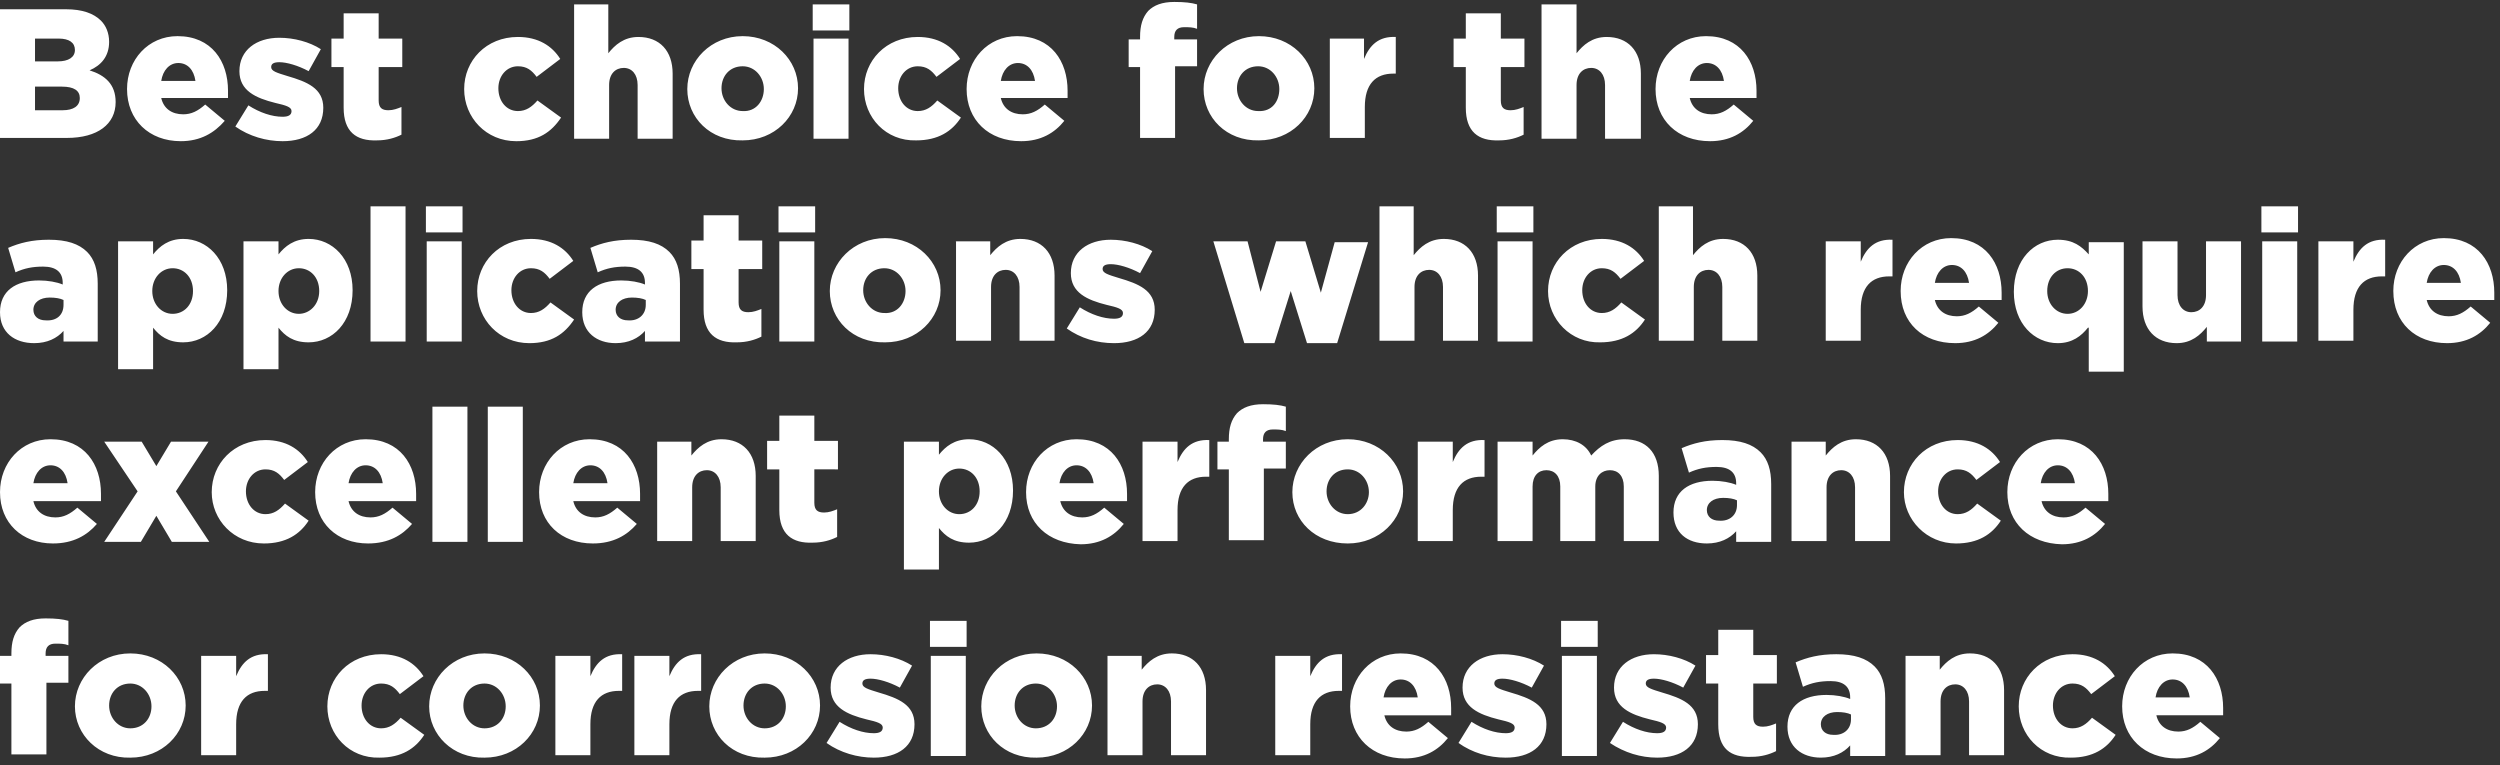 <svg width="307" height="94" viewBox="0 0 307 94" fill="none" xmlns="http://www.w3.org/2000/svg"><rect x="0" y="0" width="307" height="94" fill="#333333" stroke="none"/><g clip-path="url(#clip0)" fill="#fff"><path d="M0 1.138h8.1c2 0 3.4.5 4.3 1.4.6.6 1 1.5 1 2.6 0 1.8-1 2.9-2.4 3.5 1.9.6 3.2 1.7 3.2 3.9 0 2.7-2.2 4.4-6 4.4H0v-15.8zm7.1 6.4c1.3 0 2.1-.5 2.1-1.4 0-.9-.7-1.4-2-1.4H4.3v2.8h2.8zm.6 6c1.3 0 2.1-.5 2.1-1.5 0-.9-.7-1.4-2.2-1.4H4.3v2.9h3.4zm7.9-2.6c0-3.6 2.6-6.5 6.2-6.5 4.2 0 6.2 3.1 6.2 6.7v.9h-8.2c.3 1.3 1.3 2 2.7 2 1 0 1.8-.4 2.7-1.2l2.4 2c-1.3 1.5-3 2.5-5.4 2.5-3.9 0-6.6-2.6-6.6-6.4zm8.4-1c-.2-1.4-1-2.2-2.1-2.2s-1.9.9-2.1 2.2H24zm4.9 5.6l1.6-2.6c1.4.9 2.9 1.4 4.2 1.4.7 0 1.1-.2 1.1-.7 0-.5-.7-.7-2-1-2.4-.6-4.4-1.5-4.4-3.9 0-2.6 2.1-4.1 4.9-4.1 1.8 0 3.7.5 5.1 1.4l-1.5 2.7c-1.3-.7-2.7-1.1-3.6-1.1-.7 0-1 .2-1 .6 0 .5.7.7 2 1.1 2.4.7 4.4 1.5 4.4 3.9 0 2.7-2 4.1-5 4.1-2 0-4.1-.6-5.8-1.8zm13.3-2.3v-5h-1.5v-3.5h1.5v-3.1h4.3v3.1h2.9v3.5h-2.9v4.1c0 .9.4 1.2 1.2 1.2.6 0 1.1-.2 1.6-.4v3.4c-.8.4-1.8.7-3 .7-2.6.1-4.1-1.1-4.1-4zM57 10.939c0-3.5 2.7-6.4 6.6-6.4 2.5 0 4.2 1.1 5.2 2.7l-2.9 2.2c-.6-.8-1.2-1.3-2.3-1.3-1.4 0-2.4 1.2-2.4 2.7 0 1.6 1 2.8 2.4 2.8 1 0 1.7-.5 2.4-1.3l2.9 2.1c-1.2 1.8-2.8 2.9-5.5 2.9-3.7 0-6.4-2.9-6.4-6.4zM70.4.539h4.3v6c.8-1 1.9-2 3.7-2 2.6 0 4.2 1.7 4.2 4.5v8h-4.3v-6.6c0-1.3-.7-2.1-1.7-2.1s-1.8.7-1.8 2.1v6.6h-4.3V.539h-.1zm14 10.399c0-3.5 2.9-6.5 6.8-6.5s6.8 2.9 6.8 6.4c0 3.5-2.9 6.4-6.8 6.4-4 .1-6.8-2.8-6.8-6.3zm9.4 0c0-1.5-1.1-2.8-2.6-2.8-1.6 0-2.6 1.2-2.6 2.7 0 1.5 1.1 2.8 2.6 2.8 1.6.1 2.6-1.2 2.6-2.7zm6-10.399h4.5v3.2h-4.5v-3.2zm.1 4.2h4.3v12.3h-4.3v-12.3zm6.2 6.2c0-3.5 2.7-6.4 6.6-6.4 2.5 0 4.2 1.1 5.2 2.7l-2.9 2.2c-.6-.8-1.2-1.3-2.3-1.3-1.4 0-2.4 1.2-2.4 2.7 0 1.6 1 2.8 2.4 2.8 1 0 1.7-.5 2.4-1.3l2.9 2.1c-1.1 1.7-2.8 2.8-5.5 2.8-3.7.1-6.4-2.8-6.4-6.3zm12.6-.001c0-3.6 2.6-6.5 6.2-6.5 4.2 0 6.2 3.1 6.2 6.7v.9h-8.2c.3 1.3 1.3 2 2.7 2 1 0 1.8-.4 2.7-1.2l2.4 2c-1.2 1.5-2.9 2.5-5.3 2.5-4 0-6.7-2.6-6.7-6.4zm8.4-1c-.2-1.4-1-2.2-2.1-2.2s-1.9.9-2.1 2.2h4.2zM140 8.239h-1.4v-3.4h1.4v-.3c0-1.4.3-2.4 1-3.2.7-.7 1.7-1.1 3.2-1.1 1.3 0 2.1.1 2.8.3v3c-.5-.2-1-.2-1.6-.2-.8 0-1.2.4-1.2 1.2v.3h2.8v3.3h-2.7v8.8H140v-8.7zm7.8 2.699c0-3.5 2.9-6.5 6.8-6.5s6.8 2.9 6.8 6.4c0 3.5-2.9 6.4-6.8 6.4-4 .1-6.8-2.8-6.8-6.3zm9.3 0c0-1.5-1.1-2.8-2.6-2.8-1.6 0-2.6 1.2-2.6 2.7 0 1.5 1.1 2.8 2.6 2.8 1.7.1 2.6-1.2 2.6-2.7zm6.1-6.199h4.3v2.5c.7-1.7 1.8-2.8 3.9-2.7v4.5h-.3c-2.2 0-3.5 1.3-3.5 4.1v3.8h-4.3v-12.2h-.1zm16.8 8.499v-5h-1.5v-3.5h1.5v-3.1h4.3v3.1h2.9v3.5h-2.9v4.1c0 .9.4 1.2 1.2 1.2.6 0 1.1-.2 1.6-.4v3.4c-.8.4-1.8.7-3 .7-2.6.1-4.1-1.1-4.1-4zM189.3.539h4.3v6c.8-1 1.9-2 3.7-2 2.6 0 4.2 1.7 4.2 4.5v8h-4.4v-6.6c0-1.3-.7-2.1-1.7-2.1s-1.8.7-1.8 2.1v6.6h-4.3V.539zm14 10.399c0-3.6 2.6-6.5 6.2-6.5 4.2 0 6.2 3.1 6.2 6.7v.9h-8.2c.3 1.3 1.3 2 2.7 2 1 0 1.8-.4 2.7-1.2l2.4 2c-1.2 1.5-2.9 2.5-5.3 2.5-4 0-6.7-2.6-6.7-6.4zm8.4-1c-.2-1.4-1-2.2-2.1-2.2s-1.9.9-2.1 2.2h4.2zM0 38.339c0-2.6 1.9-3.9 4.8-3.9 1.1 0 2.2.2 2.9.5v-.2c0-1.3-.8-2-2.4-2-1.3 0-2.3.2-3.4.7l-.9-3c1.4-.6 2.9-1 5-1 2.2 0 3.7.5 4.7 1.5.9.9 1.3 2.2 1.3 3.9v7.1H7.8v-1.3c-.8.9-2 1.5-3.6 1.5-2.4 0-4.2-1.3-4.2-3.8zm7.8-.9v-.6c-.4-.2-1-.3-1.7-.3-1.2 0-2 .6-2 1.5 0 .8.6 1.3 1.5 1.3 1.4.1 2.2-.7 2.2-1.9zm6.7-7.8h4.3v1.6c.8-1 1.9-1.9 3.7-1.9 2.9 0 5.4 2.4 5.4 6.3 0 4-2.5 6.4-5.4 6.4-1.9 0-2.9-.8-3.7-1.8v5.1h-4.3v-15.7zm9.2 6.1c0-1.7-1.1-2.8-2.5-2.8s-2.5 1.2-2.5 2.8c0 1.6 1.1 2.8 2.5 2.8s2.5-1.1 2.5-2.8zm6.2-6.1h4.3v1.6c.8-1 1.9-1.9 3.7-1.9 2.9 0 5.4 2.4 5.4 6.3 0 4-2.5 6.4-5.4 6.4-1.9 0-2.9-.8-3.7-1.8v5.1h-4.3v-15.7zm9.3 6.1c0-1.7-1.1-2.8-2.5-2.8s-2.5 1.2-2.5 2.8c0 1.6 1.1 2.8 2.5 2.8 1.3 0 2.5-1.1 2.5-2.8zm6.3-10.4h4.3v16.6h-4.3v-16.6zm6.8 0h4.5v3.2h-4.5v-3.2zm.1 4.3h4.3v12.3h-4.3v-12.3zm6.2 6.1c0-3.5 2.7-6.4 6.6-6.4 2.5 0 4.2 1.1 5.2 2.7l-2.9 2.2c-.6-.8-1.2-1.3-2.3-1.3-1.4 0-2.4 1.2-2.4 2.7 0 1.6 1 2.8 2.4 2.8 1 0 1.7-.5 2.4-1.3l2.9 2.1c-1.2 1.8-2.8 2.9-5.5 2.9-3.7 0-6.4-2.9-6.4-6.4zm12.9 2.6c0-2.6 1.9-3.9 4.8-3.9 1.1 0 2.2.2 2.9.5v-.2c0-1.3-.8-2-2.4-2-1.3 0-2.3.2-3.4.7l-.9-3c1.4-.6 2.9-1 5-1 2.2 0 3.7.5 4.7 1.5.9.9 1.3 2.2 1.3 3.9v7.1h-4.3v-1.3c-.8.9-2 1.5-3.6 1.5-2.3 0-4.1-1.3-4.1-3.8zm7.8-.9v-.6c-.4-.2-1-.3-1.7-.3-1.2 0-2 .6-2 1.5 0 .8.6 1.3 1.5 1.3 1.3.1 2.2-.7 2.2-1.9zm7.1.599v-5h-1.5v-3.5h1.5v-3.1h4.3v3.1h2.9v3.5h-2.9v4.1c0 .9.4 1.2 1.2 1.2.6 0 1.1-.2 1.6-.4v3.4c-.8.4-1.8.7-3 .7-2.6.1-4.1-1.1-4.1-4zm9.2-12.699h4.5v3.2h-4.5v-3.2zm.1 4.3h4.3v12.3h-4.3v-12.3zm6.2 6.1c0-3.5 2.9-6.5 6.8-6.5s6.8 2.9 6.8 6.4c0 3.5-2.9 6.4-6.8 6.4-4 .1-6.8-2.8-6.8-6.3zm9.3 0c0-1.5-1.1-2.8-2.6-2.8-1.6 0-2.6 1.2-2.6 2.7 0 1.5 1.1 2.8 2.6 2.8 1.6.1 2.6-1.2 2.6-2.7zm6.1-6.1h4.3v1.7c.8-1 1.9-2 3.7-2 2.6 0 4.2 1.7 4.2 4.5v8h-4.3v-6.6c0-1.3-.7-2.1-1.7-2.1s-1.8.7-1.8 2.1v6.6h-4.3v-12.2h-.1zm13.7 10.7l1.6-2.6c1.4.9 2.9 1.4 4.2 1.4.7 0 1.1-.2 1.1-.7 0-.5-.7-.7-2-1-2.4-.6-4.4-1.5-4.4-3.9 0-2.6 2.1-4.1 4.9-4.1 1.8 0 3.7.5 5.1 1.4l-1.5 2.7c-1.3-.7-2.7-1.1-3.6-1.1-.7 0-1 .2-1 .6 0 .5.7.7 2 1.1 2.4.7 4.4 1.5 4.4 3.9 0 2.7-2 4.1-5 4.1-2.1 0-4.1-.6-5.8-1.8zm18-10.7h4.2l1.6 6.2 1.9-6.2h3.6l1.9 6.3 1.7-6.2h4.1l-3.8 12.4h-3.7l-2-6.4-2 6.4h-3.7l-3.8-12.5zm20.3-4.3h4.3v6c.8-1 1.9-2 3.7-2 2.6 0 4.2 1.7 4.2 4.5v8h-4.3v-6.6c0-1.3-.7-2.1-1.7-2.1s-1.8.7-1.8 2.1v6.6h-4.3v-16.5h-.1zm14.5 0h4.5v3.2h-4.5v-3.2zm.1 4.3h4.3v12.3h-4.3v-12.3zm6.2 6.1c0-3.5 2.7-6.4 6.6-6.4 2.5 0 4.2 1.1 5.2 2.7l-2.9 2.2c-.6-.8-1.2-1.3-2.3-1.3-1.4 0-2.4 1.2-2.4 2.7 0 1.6 1 2.8 2.4 2.8 1 0 1.7-.5 2.4-1.3l2.9 2.1c-1.1 1.7-2.8 2.8-5.5 2.8-3.6.1-6.4-2.8-6.4-6.3zm13.5-10.4h4.3v6c.8-1 1.9-2 3.7-2 2.6 0 4.2 1.7 4.2 4.5v8h-4.3v-6.6c0-1.3-.7-2.1-1.7-2.1s-1.8.7-1.8 2.1v6.6h-4.3v-16.5h-.1zm20.6 4.3h4.3v2.5c.7-1.7 1.8-2.8 3.9-2.7v4.5h-.4c-2.2 0-3.5 1.3-3.5 4.1v3.8h-4.3v-12.2zm9.2 6.1c0-3.6 2.6-6.5 6.2-6.5 4.2 0 6.2 3.1 6.2 6.7v.9h-8.2c.3 1.3 1.3 2 2.7 2 1 0 1.8-.4 2.7-1.2l2.4 2c-1.2 1.5-2.9 2.5-5.3 2.5-4 0-6.7-2.5-6.7-6.4zm8.4-1c-.2-1.4-1-2.2-2.1-2.2s-1.9.9-2.1 2.2h4.2zm14.6 5.5c-.8 1-1.9 1.9-3.7 1.9-2.9 0-5.4-2.4-5.4-6.3 0-4 2.5-6.4 5.4-6.4 1.9 0 2.9.8 3.8 1.8v-1.5h4.3v15.9h-4.3v-5.4h-.1zm0-4.5c0-1.7-1.1-2.8-2.5-2.8s-2.5 1.1-2.5 2.8c0 1.6 1.1 2.8 2.5 2.8s2.5-1.2 2.5-2.8zm6.7 1.9v-8h4.3v6.6c0 1.3.7 2.1 1.7 2.1s1.8-.7 1.8-2.1v-6.6h4.3v12.3H271v-1.8c-.8 1-1.9 2-3.7 2-2.6 0-4.2-1.7-4.2-4.5zm14.6-12.3h4.5v3.2h-4.5v-3.2zm.1 4.3h4.3v12.3h-4.3v-12.3zm6.9 0h4.3v2.5c.7-1.7 1.8-2.8 3.9-2.7v4.5h-.4c-2.2 0-3.5 1.3-3.5 4.1v3.8h-4.3v-12.2zm9.2 6.1c0-3.6 2.6-6.5 6.2-6.5 4.2 0 6.2 3.1 6.2 6.7v.9H298c.3 1.3 1.3 2 2.7 2 1 0 1.8-.4 2.7-1.2l2.4 2c-1.2 1.5-2.9 2.5-5.3 2.5-3.9 0-6.6-2.5-6.6-6.4zm8.3-1c-.2-1.4-1-2.2-2.1-2.2s-1.9.9-2.1 2.2h4.2zM0 60.438c0-3.6 2.6-6.5 6.2-6.5 4.2 0 6.2 3.1 6.2 6.7v.9H4.1c.3 1.3 1.3 2 2.7 2 1 0 1.8-.4 2.7-1.2l2.4 2c-1.2 1.4-2.9 2.4-5.4 2.4-3.8 0-6.5-2.5-6.5-6.3zm8.3-1.1c-.2-1.4-1-2.2-2.1-2.2s-1.9.9-2.1 2.2h4.2zm8.6 1.001l-4.1-6.1h4.6l1.8 3 1.8-3h4.6l-4 6.1 4.1 6.2h-4.6l-1.9-3.2-1.9 3.2h-4.5l4.1-6.2zm9.1.099c0-3.5 2.7-6.4 6.6-6.4 2.5 0 4.2 1.1 5.2 2.7l-2.9 2.2c-.6-.8-1.2-1.3-2.3-1.3-1.4 0-2.4 1.2-2.4 2.7 0 1.6 1 2.8 2.4 2.8 1 0 1.7-.5 2.4-1.3l2.9 2.1c-1.1 1.7-2.8 2.8-5.5 2.8-3.7 0-6.4-2.9-6.4-6.3zm12.7 0c0-3.6 2.6-6.5 6.2-6.5 4.2 0 6.2 3.1 6.2 6.7v.9h-8.3c.3 1.3 1.3 2 2.7 2 1 0 1.8-.4 2.7-1.2l2.4 2c-1.2 1.4-2.9 2.4-5.4 2.4-3.8 0-6.5-2.5-6.5-6.3zm8.3-1.1c-.2-1.4-1-2.2-2.1-2.2s-1.9.9-2.1 2.2H47zm6.1-9.4h4.3v16.6h-4.3v-16.6zm6.8 0h4.3v16.6h-4.3v-16.6zm6.3 10.5c0-3.6 2.6-6.5 6.2-6.5 4.2 0 6.2 3.1 6.2 6.7v.9h-8.2c.3 1.3 1.3 2 2.7 2 1 0 1.8-.4 2.7-1.2l2.4 2c-1.2 1.4-2.9 2.4-5.4 2.4-3.9 0-6.6-2.5-6.6-6.3zm8.4-1.1c-.2-1.4-1-2.2-2.1-2.2s-1.9.9-2.1 2.2h4.2zm6-5.099h4.3v1.7c.8-1 1.9-2 3.7-2 2.6 0 4.2 1.7 4.2 4.5v8h-4.3v-6.6c0-1.3-.7-2.1-1.7-2.1s-1.8.7-1.8 2.1v6.6h-4.3v-12.2h-.1zm15.1 8.399v-5h-1.5v-3.5h1.5v-3.1h4.3v3.1h2.9v3.5H100v4.1c0 .9.4 1.2 1.2 1.2.6 0 1.1-.2 1.6-.4v3.4c-.8.4-1.8.7-3 .7-2.5.1-4.1-1-4.1-4zm15.3-8.399h4.3v1.6c.8-1 1.9-1.9 3.7-1.9 2.9 0 5.4 2.4 5.4 6.3 0 4-2.5 6.4-5.4 6.4-1.9 0-2.9-.8-3.7-1.8v5.1H111v-15.7zm9.3 6.1c0-1.7-1.1-2.8-2.5-2.8s-2.5 1.2-2.5 2.8c0 1.6 1.1 2.8 2.5 2.8s2.5-1.1 2.5-2.8zm5.7.099c0-3.6 2.6-6.5 6.2-6.5 4.2 0 6.2 3.1 6.2 6.7v.9h-8.2c.3 1.3 1.3 2 2.7 2 1 0 1.8-.4 2.7-1.2l2.4 2c-1.2 1.5-2.9 2.5-5.3 2.5-4-.1-6.7-2.6-6.7-6.4zm8.3-1.1c-.2-1.4-1-2.2-2.1-2.2s-1.9.9-2.1 2.2h4.2zm6-5.099h4.3v2.5c.7-1.7 1.8-2.8 3.9-2.7v4.5h-.4c-2.2 0-3.5 1.3-3.5 4.1v3.8h-4.3v-12.2zm10.6 3.399h-1.4v-3.4h1.4v-.3c0-1.4.3-2.4 1-3.2.7-.7 1.7-1.1 3.2-1.1 1.3 0 2.1.1 2.8.3v3c-.5-.2-1-.2-1.6-.2-.8 0-1.2.4-1.2 1.2v.3h2.8v3.3h-2.7v8.8h-4.3v-8.7zm7.8 2.8c0-3.5 2.9-6.5 6.8-6.5s6.8 2.9 6.8 6.4c0 3.5-2.9 6.4-6.8 6.4-4 0-6.8-2.8-6.8-6.3zm9.4 0c0-1.5-1.1-2.8-2.6-2.8-1.6 0-2.6 1.2-2.6 2.7 0 1.5 1.1 2.8 2.6 2.8 1.6 0 2.6-1.3 2.6-2.7zm6-6.199h4.3v2.5c.7-1.7 1.8-2.8 3.9-2.7v4.5h-.4c-2.2 0-3.5 1.3-3.5 4.1v3.8h-4.3v-12.2zm9.8 0h4.3v1.7c.8-1 1.9-2 3.7-2 1.6 0 2.9.7 3.5 2 1.1-1.2 2.3-2 4.1-2 2.6 0 4.2 1.6 4.2 4.5v8h-4.3v-6.7c0-1.3-.7-2-1.7-2s-1.8.7-1.8 2v6.7h-4.3v-6.7c0-1.3-.7-2-1.7-2s-1.7.7-1.7 2v6.7h-4.3v-12.2zm21.6 8.699c0-2.6 1.9-3.9 4.8-3.9 1.1 0 2.2.2 2.9.5v-.2c0-1.3-.8-2-2.4-2-1.3 0-2.3.2-3.4.7l-.9-3c1.4-.6 2.9-1 5-1 2.2 0 3.7.5 4.7 1.5.9.9 1.3 2.2 1.3 3.9v7.1h-4.3v-1.3c-.8.9-2 1.5-3.6 1.5-2.4 0-4.1-1.3-4.1-3.8zm7.8-.9v-.6c-.4-.2-1-.3-1.7-.3-1.2 0-2 .6-2 1.5 0 .8.6 1.3 1.5 1.3 1.3.1 2.2-.7 2.2-1.9zm6.6-7.799h4.3v1.7c.8-1 1.9-2 3.7-2 2.6 0 4.2 1.7 4.2 4.5v8h-4.3v-6.6c0-1.3-.7-2.1-1.7-2.1s-1.8.7-1.8 2.1v6.6H220v-12.2h-.1zm13.9 6.199c0-3.5 2.7-6.4 6.6-6.4 2.5 0 4.2 1.1 5.2 2.7l-2.9 2.2c-.6-.8-1.2-1.3-2.3-1.3-1.4 0-2.4 1.2-2.4 2.7 0 1.6 1 2.8 2.4 2.8 1 0 1.7-.5 2.4-1.3l2.9 2.1c-1.1 1.7-2.8 2.8-5.5 2.8-3.6 0-6.4-2.9-6.4-6.3zm12.7 0c0-3.6 2.6-6.5 6.2-6.5 4.2 0 6.2 3.1 6.2 6.7v.9h-8.2c.3 1.3 1.3 2 2.7 2 1 0 1.8-.4 2.7-1.2l2.4 2c-1.2 1.5-2.9 2.5-5.3 2.5-4-.1-6.7-2.6-6.7-6.4zm8.3-1.1c-.2-1.4-1-2.2-2.1-2.2s-1.9.9-2.1 2.2h4.2zM1.4 83.939H0v-3.4h1.4v-.3c0-1.4.3-2.4 1-3.2.7-.7 1.7-1.1 3.2-1.1 1.3 0 2.1.1 2.8.3v3c-.5-.2-1-.2-1.6-.2-.8 0-1.2.4-1.2 1.2v.3h2.8v3.3H5.7v8.8H1.4v-8.7zm7.8 2.8c0-3.5 2.9-6.5 6.8-6.5s6.8 2.9 6.8 6.4c0 3.5-2.9 6.4-6.8 6.4-3.9.1-6.8-2.8-6.8-6.3zm9.4 0c0-1.5-1.1-2.8-2.6-2.8-1.6 0-2.6 1.2-2.6 2.7 0 1.5 1.1 2.8 2.6 2.8 1.6 0 2.6-1.2 2.6-2.7zm6.1-6.2H29v2.5c.7-1.7 1.8-2.8 3.9-2.7v4.5h-.4c-2.2 0-3.5 1.3-3.5 4.1v3.8h-4.3v-12.2zm15.5 6.199c0-3.5 2.7-6.4 6.6-6.4 2.5 0 4.2 1.1 5.2 2.7l-2.9 2.2c-.6-.8-1.2-1.3-2.3-1.3-1.4 0-2.4 1.2-2.4 2.7 0 1.6 1 2.8 2.4 2.8 1 0 1.7-.5 2.4-1.3l2.9 2.1c-1.1 1.7-2.8 2.8-5.5 2.8-3.7.1-6.4-2.8-6.4-6.3zm12.5.001c0-3.5 2.9-6.5 6.8-6.5s6.8 2.9 6.8 6.4c0 3.5-2.9 6.4-6.8 6.4-3.9.1-6.8-2.8-6.8-6.3zm9.4 0c0-1.5-1.1-2.8-2.6-2.8-1.6 0-2.6 1.2-2.6 2.7 0 1.5 1.1 2.8 2.6 2.8 1.6 0 2.6-1.2 2.6-2.7zm6.1-6.2h4.3v2.5c.7-1.7 1.8-2.8 3.9-2.7v4.5H76c-2.2 0-3.5 1.3-3.5 4.1v3.8h-4.3v-12.2zm9.7 0h4.3v2.5c.7-1.7 1.8-2.8 3.9-2.7v4.5h-.4c-2.2 0-3.5 1.3-3.5 4.1v3.8h-4.3v-12.2zm9.2 6.2c0-3.5 2.9-6.5 6.8-6.5s6.8 2.9 6.8 6.4c0 3.5-2.9 6.4-6.8 6.4-4 .1-6.8-2.8-6.8-6.3zm9.4 0c0-1.5-1.1-2.8-2.6-2.8-1.6 0-2.6 1.2-2.6 2.7 0 1.5 1.1 2.8 2.6 2.8 1.6 0 2.6-1.2 2.6-2.7zm5 4.499l1.6-2.6c1.4.9 2.9 1.4 4.2 1.4.7 0 1.1-.2 1.1-.7 0-.5-.7-.7-2-1-2.4-.6-4.4-1.5-4.4-3.9 0-2.6 2.1-4.1 4.9-4.1 1.8 0 3.7.5 5.1 1.4l-1.5 2.7c-1.3-.7-2.7-1.1-3.6-1.1-.7 0-1 .2-1 .6 0 .5.7.7 2 1.1 2.4.7 4.4 1.5 4.4 3.9 0 2.7-2 4.1-5 4.1-2 0-4.1-.6-5.8-1.8zm12.7-14.999h4.5v3.2h-4.5v-3.2zm.1 4.3h4.3v12.3h-4.3v-12.3zm6.2 6.2c0-3.5 2.9-6.5 6.8-6.5s6.8 2.9 6.8 6.4c0 3.5-2.9 6.4-6.8 6.4-4 .1-6.8-2.8-6.8-6.3zm9.3 0c0-1.5-1.1-2.8-2.6-2.8-1.6 0-2.6 1.2-2.6 2.7 0 1.5 1.1 2.8 2.6 2.8 1.6 0 2.6-1.2 2.6-2.7zm6.1-6.201h4.3v1.7c.8-1 1.9-2 3.7-2 2.6 0 4.2 1.7 4.2 4.5v8h-4.3v-6.6c0-1.3-.7-2.1-1.7-2.1s-1.8.7-1.8 2.1v6.6H136v-12.2h-.1zm20.7.001h4.3v2.5c.7-1.7 1.8-2.8 3.9-2.7v4.5h-.4c-2.2 0-3.5 1.3-3.5 4.1v3.8h-4.3v-12.2zm9.2 6.2c0-3.6 2.6-6.5 6.2-6.5 4.2 0 6.2 3.1 6.2 6.7v.9H170c.3 1.3 1.3 2 2.7 2 1 0 1.8-.4 2.7-1.2l2.4 2c-1.2 1.5-2.9 2.5-5.3 2.5-4 0-6.7-2.6-6.7-6.4zm8.3-1.1c-.2-1.4-1-2.2-2.1-2.2s-1.9.9-2.1 2.2h4.2zm5 5.599l1.6-2.6c1.4.9 2.9 1.4 4.2 1.4.7 0 1.1-.2 1.1-.7 0-.5-.7-.7-2-1-2.4-.6-4.4-1.5-4.4-3.9 0-2.6 2.1-4.1 4.9-4.1 1.8 0 3.7.5 5.1 1.4l-1.5 2.7c-1.3-.7-2.7-1.1-3.6-1.1-.7 0-1 .2-1 .6 0 .5.7.7 2 1.1 2.4.7 4.4 1.5 4.4 3.9 0 2.7-2 4.1-5 4.1-2.1 0-4.1-.6-5.8-1.8zm12.6-14.999h4.5v3.2h-4.5v-3.2zm.1 4.3h4.3v12.3h-4.3v-12.3zm5.9 10.699l1.6-2.6c1.4.9 2.9 1.4 4.2 1.4.7 0 1.1-.2 1.1-.7 0-.5-.7-.7-2-1-2.4-.6-4.4-1.5-4.4-3.9 0-2.6 2.1-4.1 4.9-4.1 1.8 0 3.7.5 5.1 1.4l-1.5 2.7c-1.3-.7-2.7-1.1-3.6-1.1-.7 0-1 .2-1 .6 0 .5.7.7 2 1.1 2.4.7 4.4 1.5 4.4 3.9 0 2.7-2 4.1-5 4.1-2 0-4-.6-5.8-1.8zm13.3-2.3v-5h-1.5v-3.5h1.5v-3.1h4.3v3.1h2.9v3.5h-2.9v4.1c0 .9.4 1.2 1.2 1.2.6 0 1.1-.2 1.6-.4v3.4c-.8.4-1.8.7-3 .7-2.6.1-4.1-1-4.1-4zm8.5.3c0-2.6 1.9-3.9 4.8-3.9 1.1 0 2.2.2 2.9.5v-.2c0-1.3-.8-2-2.4-2-1.3 0-2.3.2-3.4.7l-.9-3c1.4-.6 2.9-1 5-1 2.2 0 3.7.5 4.7 1.5.9.9 1.3 2.2 1.3 3.9v7.1h-4.3v-1.3c-.8.9-2 1.5-3.6 1.5-2.3 0-4.1-1.3-4.1-3.8zm7.8-.9v-.6c-.4-.2-1-.3-1.7-.3-1.2 0-2 .6-2 1.5 0 .8.6 1.3 1.5 1.3 1.3.1 2.2-.7 2.2-1.9zm6.6-7.8h4.3v1.7c.8-1 1.9-2 3.7-2 2.6 0 4.2 1.7 4.2 4.5v8h-4.3v-6.6c0-1.3-.7-2.1-1.7-2.1s-1.8.7-1.8 2.1v6.6H234v-12.2h-.1zm14 6.2c0-3.5 2.7-6.4 6.6-6.4 2.5 0 4.2 1.1 5.2 2.7l-2.9 2.2c-.6-.8-1.2-1.3-2.3-1.3-1.4 0-2.4 1.2-2.4 2.7 0 1.6 1 2.8 2.4 2.8 1 0 1.7-.5 2.4-1.3l2.9 2.1c-1.1 1.7-2.8 2.8-5.5 2.8-3.7.1-6.4-2.8-6.4-6.3zm12.7.001c0-3.6 2.6-6.5 6.2-6.5 4.2 0 6.2 3.1 6.2 6.7v.9h-8.2c.3 1.3 1.3 2 2.7 2 1 0 1.8-.4 2.7-1.2l2.4 2c-1.2 1.5-2.9 2.5-5.3 2.5-4 0-6.7-2.6-6.7-6.4zm8.3-1.1c-.2-1.4-1-2.2-2.1-2.2s-1.9.9-2.1 2.2h4.2z"/></g><defs><clipPath id="clip0"><path fill="#fff" transform="translate(0 .239)" d="M0 0h306.3v92.9H0z"/></clipPath></defs></svg>